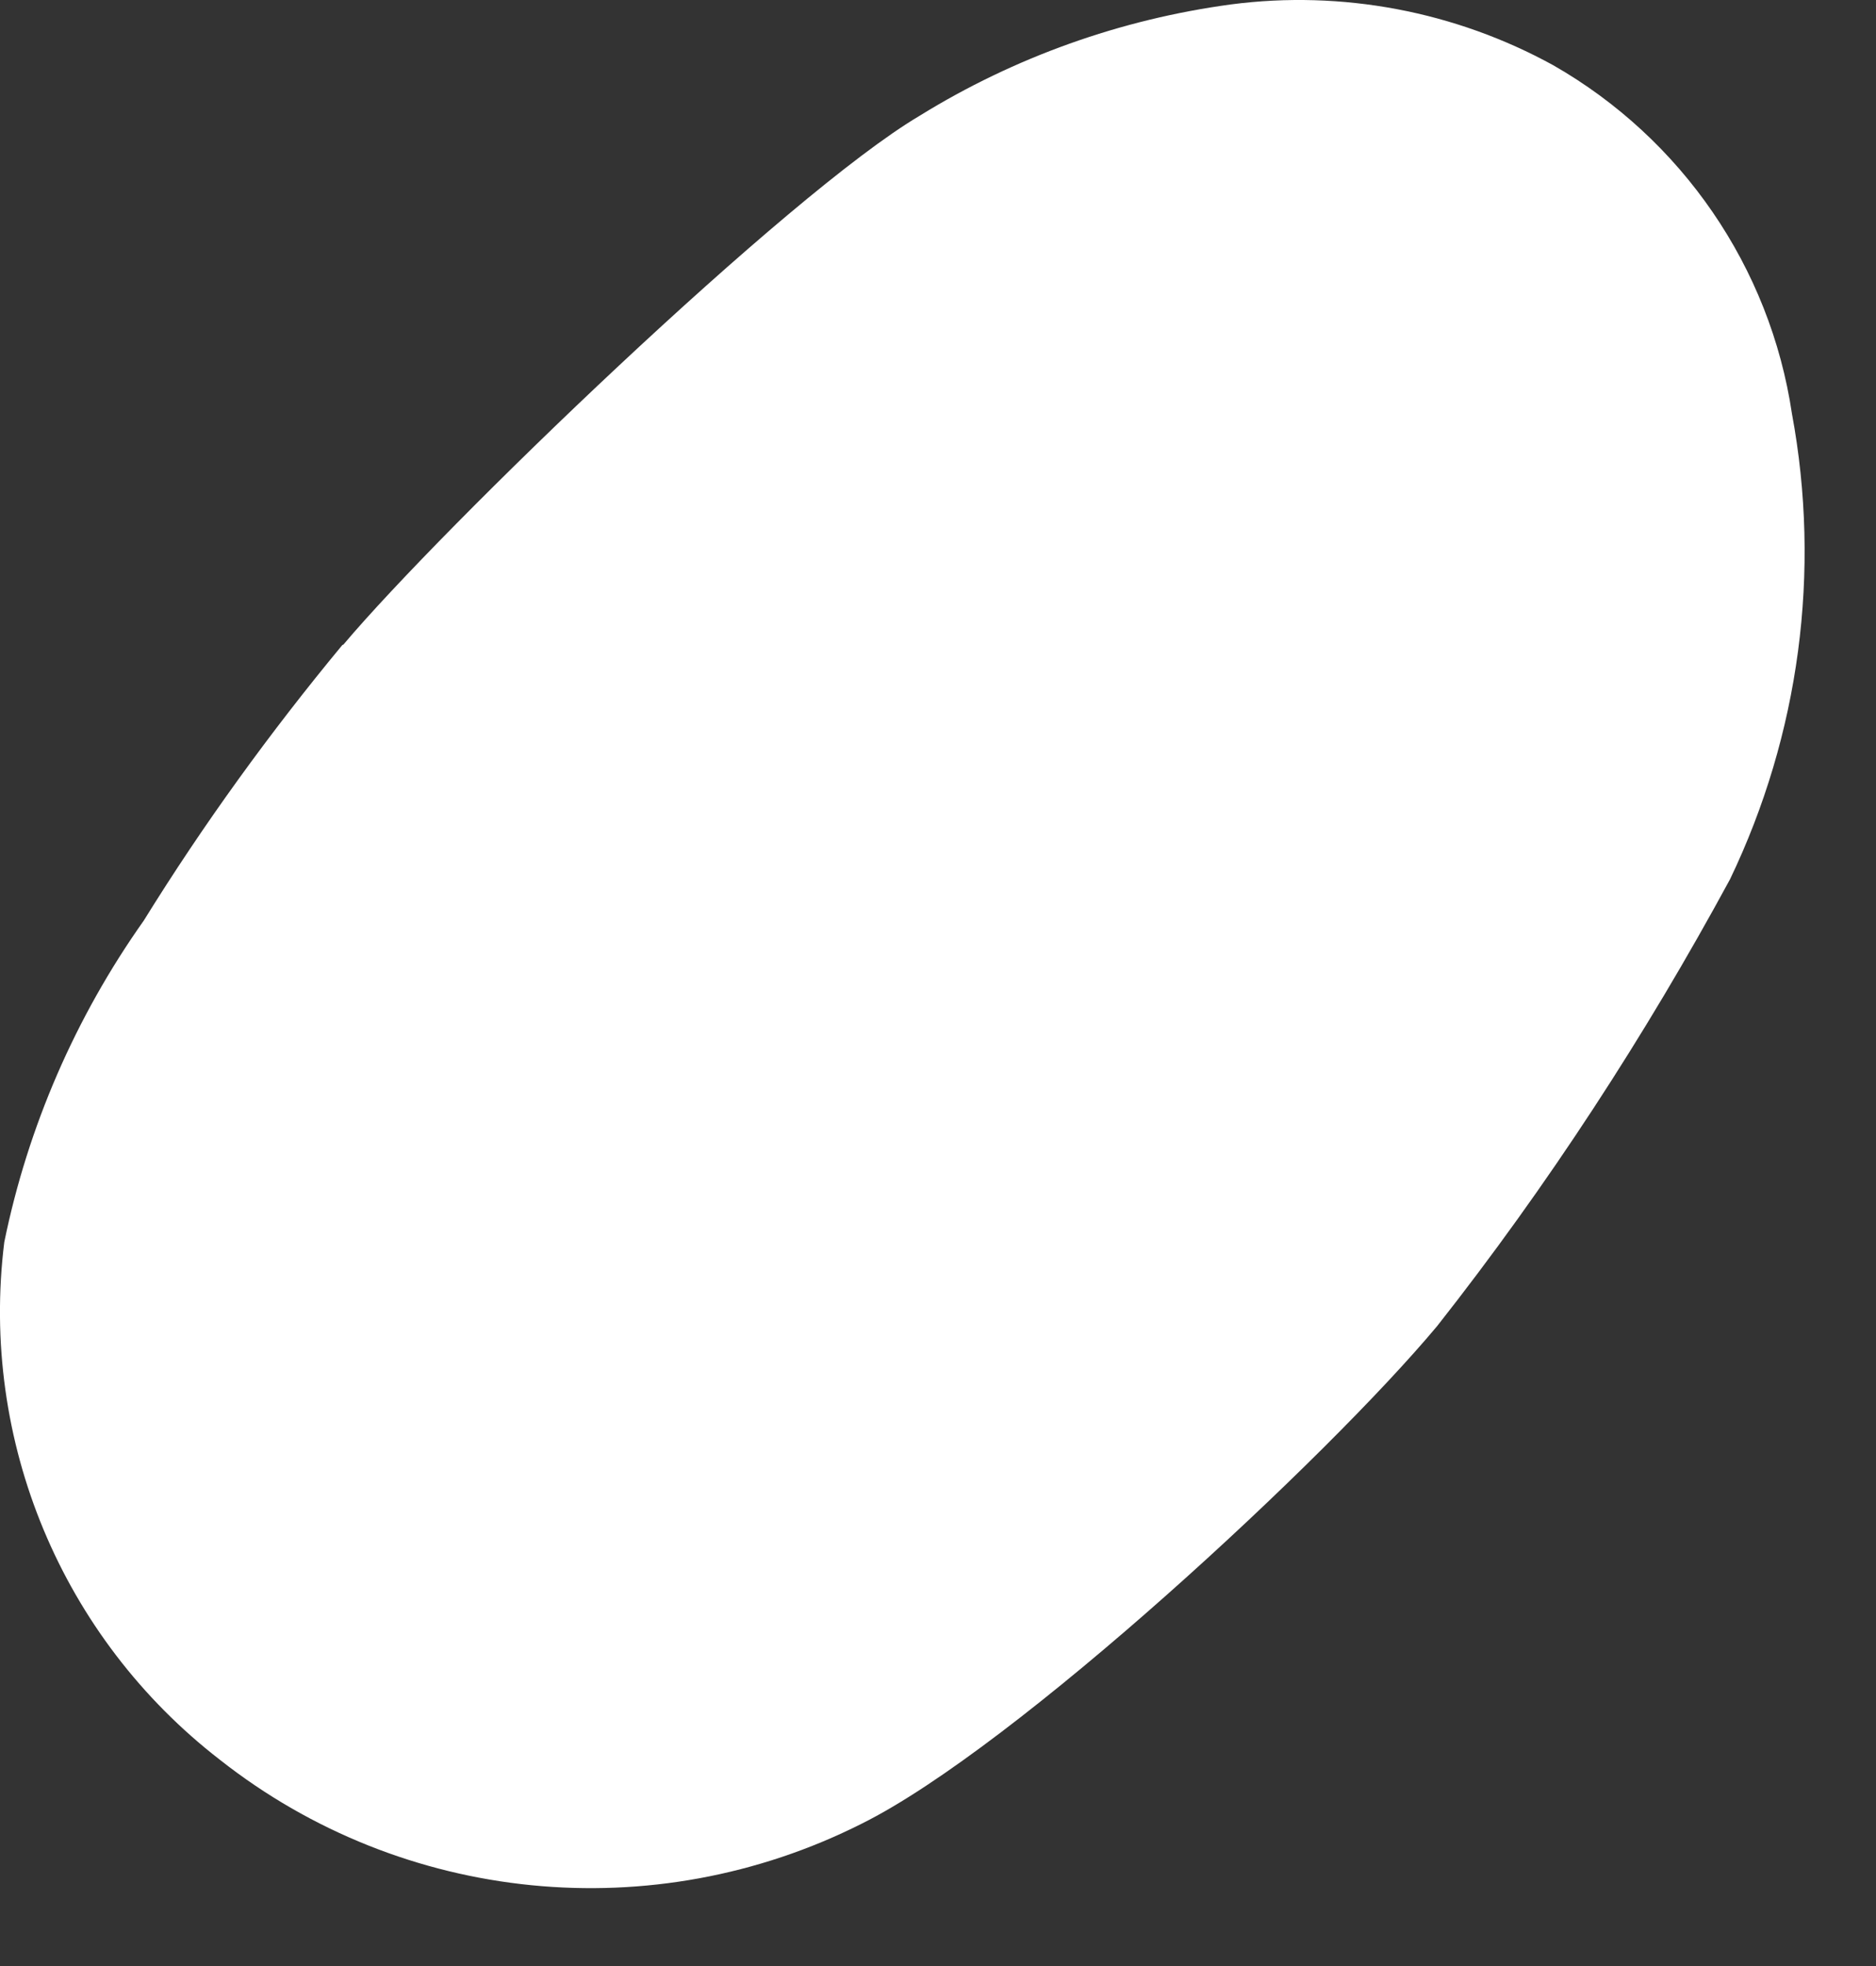 <?xml version="1.0" encoding="utf-8"?>
<svg xmlns="http://www.w3.org/2000/svg" fill="none" height="100%" overflow="visible" preserveAspectRatio="none" style="display: block;" viewBox="0 0 21 22" width="100%">
<rect x="0" y="0" width="21" height="22" fill="#333333" stroke="none"/>
<path d="M3.832 7.218C3.023 8.195 2.278 9.222 1.609 10.302C0.845 11.381 0.312 12.608 0.048 13.899C-0.228 16.122 0.691 18.325 2.464 19.694C4.513 21.306 7.314 21.582 9.646 20.407C11.368 19.552 14.856 16.315 16.089 14.837C17.323 13.27 18.415 11.593 19.366 9.839C20.143 8.22 20.387 6.396 20.059 4.629C19.815 2.991 18.826 1.552 17.387 0.73C16.288 0.126 15.023 -0.112 13.783 0.049C12.543 0.216 11.355 0.64 10.295 1.295C8.817 2.169 4.95 5.901 3.845 7.212L3.832 7.218Z" fill="white" id="Vector"/>
</svg>